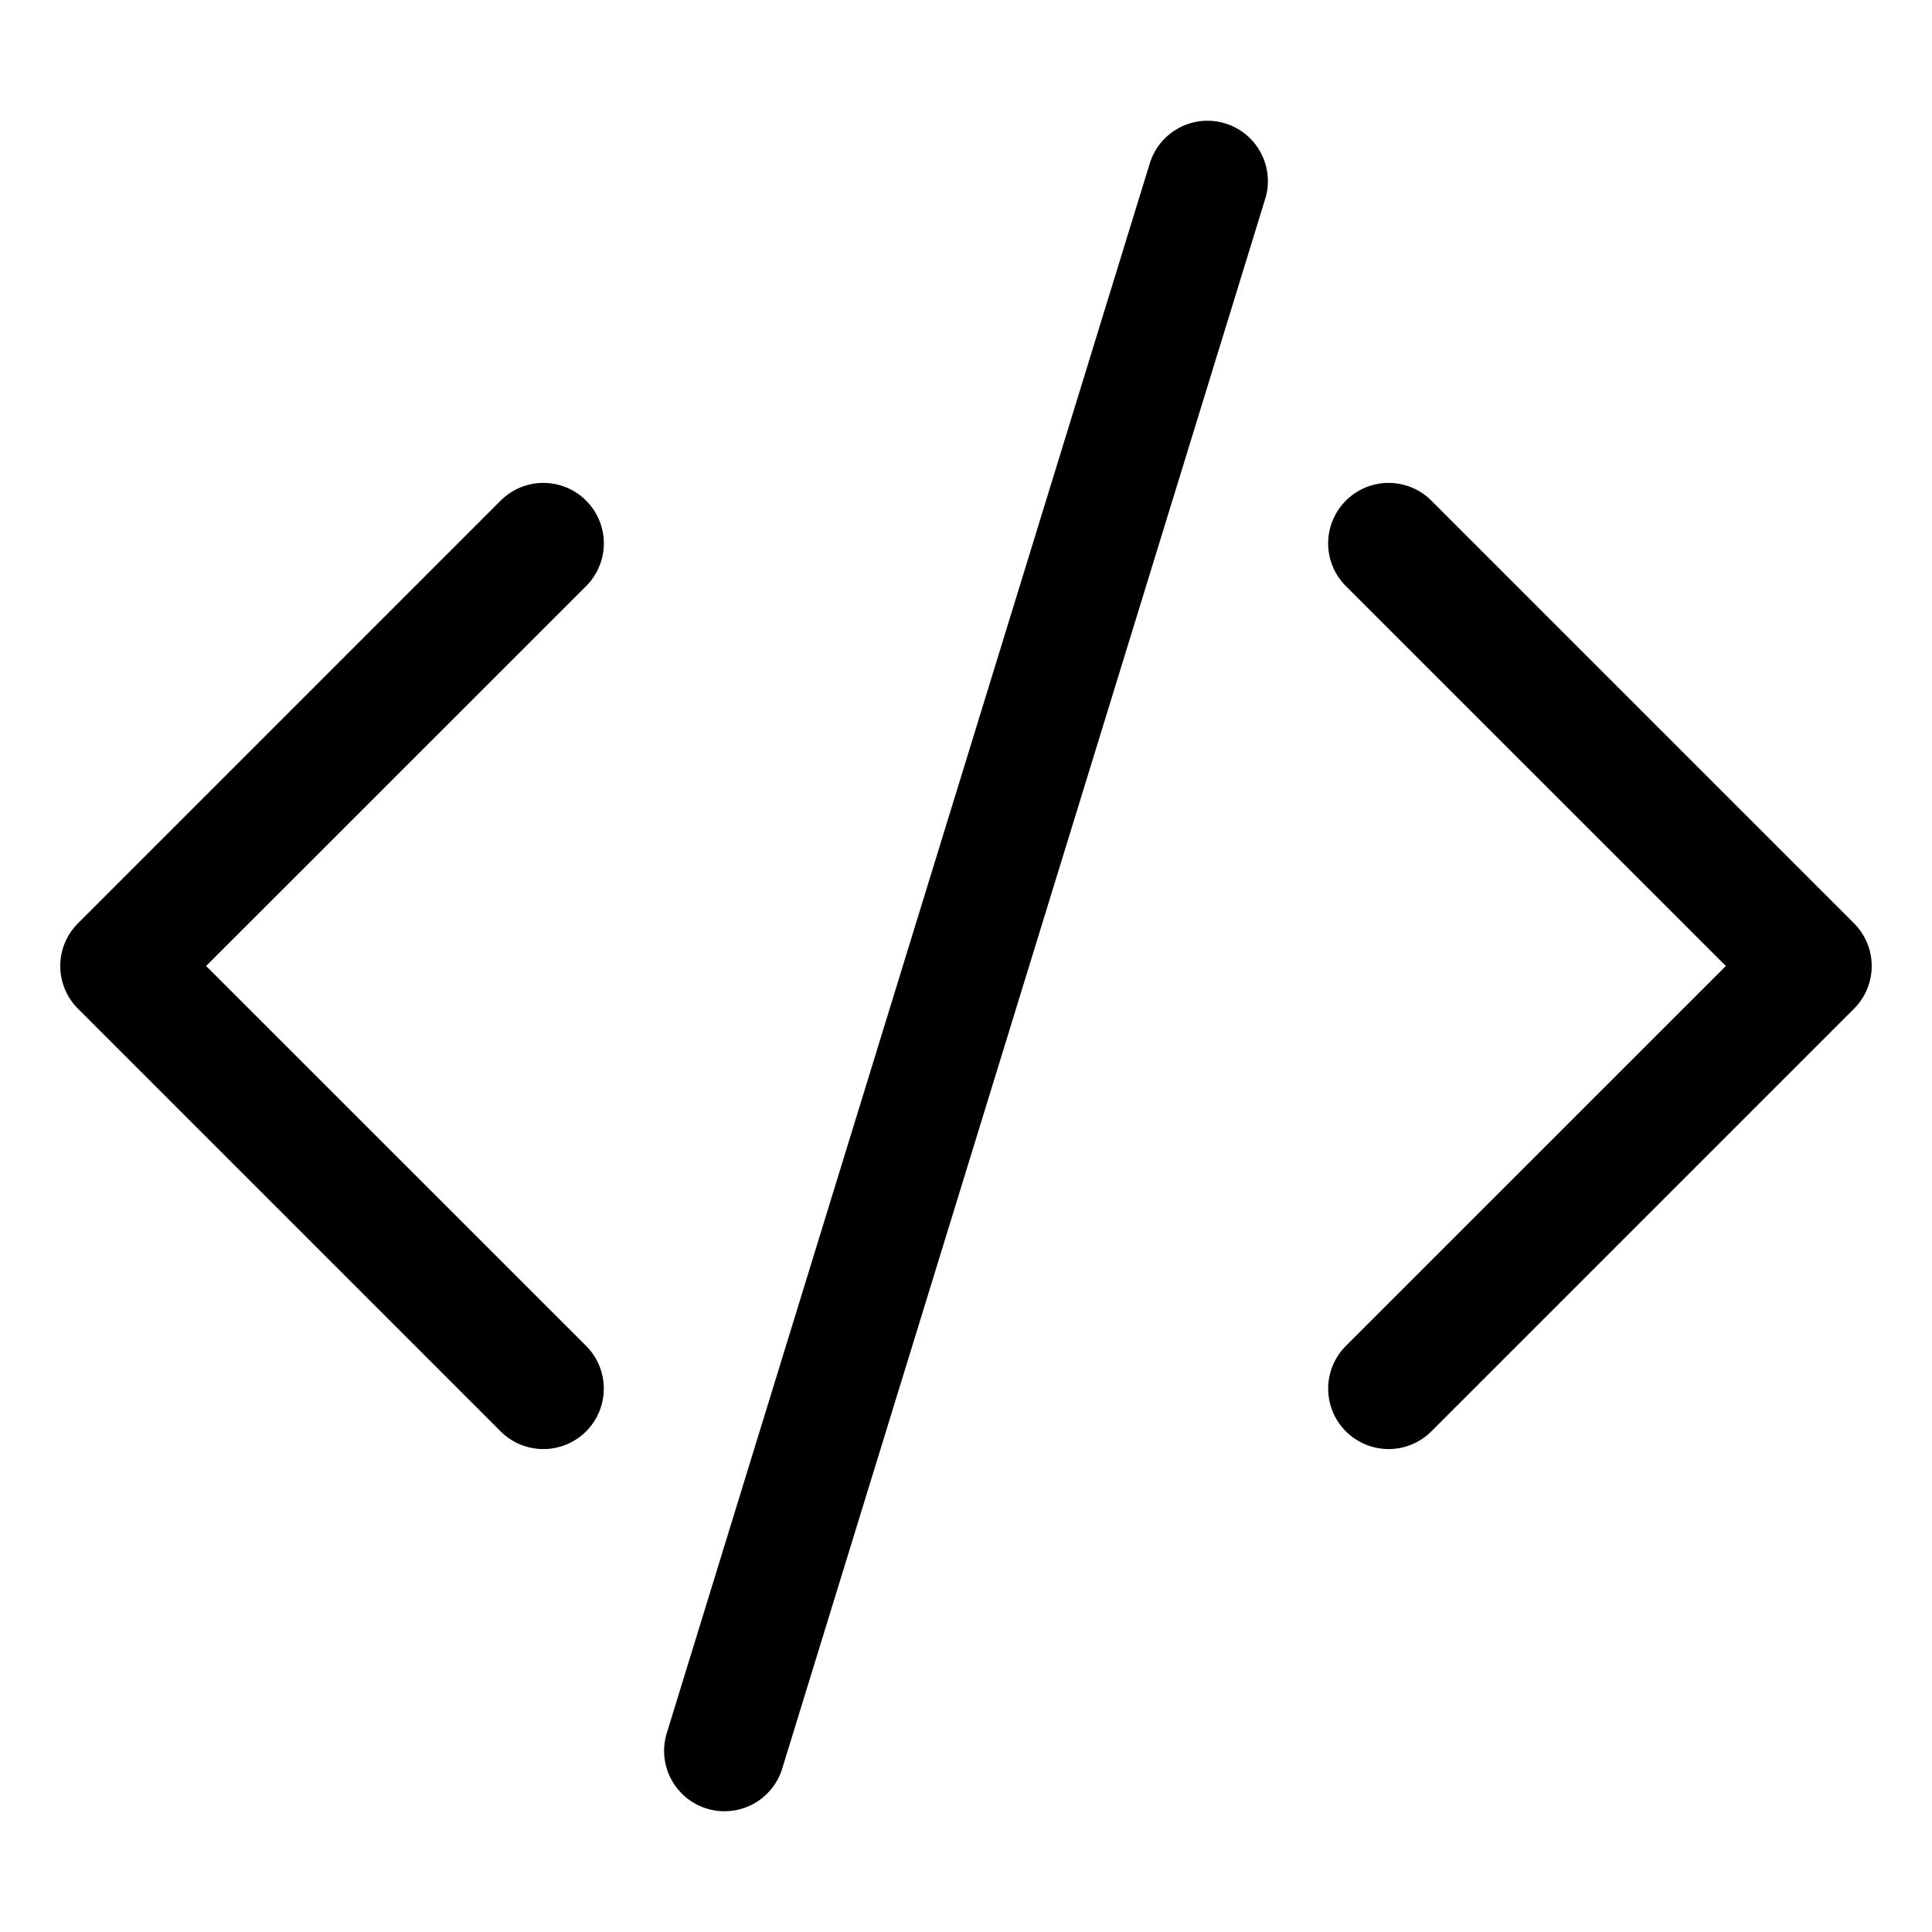 <svg width="75" height="75" viewBox="0 0 75 75" fill="none" xmlns="http://www.w3.org/2000/svg">
<path d="M49.115 7.72C49.206 7.426 49.238 7.117 49.209 6.81C49.18 6.504 49.09 6.206 48.946 5.934C48.802 5.662 48.606 5.421 48.369 5.225C48.132 5.029 47.858 4.881 47.564 4.791C47.27 4.7 46.96 4.668 46.654 4.697C46.347 4.726 46.05 4.816 45.778 4.96C45.506 5.104 45.265 5.3 45.068 5.537C44.872 5.774 44.725 6.048 44.634 6.342L25.884 67.28C25.701 67.874 25.762 68.516 26.053 69.066C26.344 69.615 26.841 70.027 27.436 70.209C28.03 70.392 28.672 70.331 29.222 70.04C29.771 69.749 30.183 69.252 30.365 68.658L49.115 7.72ZM22.753 19.434C22.971 19.652 23.144 19.911 23.262 20.195C23.381 20.48 23.442 20.785 23.442 21.094C23.442 21.402 23.381 21.707 23.262 21.992C23.144 22.277 22.971 22.535 22.753 22.753L8.001 37.5L22.753 52.247C23.193 52.687 23.44 53.284 23.44 53.906C23.44 54.529 23.193 55.126 22.753 55.566C22.313 56.006 21.716 56.253 21.093 56.253C20.471 56.253 19.874 56.006 19.434 55.566L3.028 39.159C2.81 38.942 2.636 38.683 2.518 38.398C2.4 38.114 2.339 37.808 2.339 37.5C2.339 37.192 2.4 36.886 2.518 36.602C2.636 36.317 2.81 36.058 3.028 35.841L19.434 19.434C19.652 19.216 19.91 19.043 20.195 18.925C20.48 18.807 20.785 18.746 21.093 18.746C21.402 18.746 21.707 18.807 21.992 18.925C22.277 19.043 22.535 19.216 22.753 19.434ZM52.247 19.434C52.028 19.652 51.855 19.911 51.737 20.195C51.619 20.48 51.558 20.785 51.558 21.094C51.558 21.402 51.619 21.707 51.737 21.992C51.855 22.277 52.028 22.535 52.247 22.753L66.998 37.5L52.247 52.247C52.029 52.465 51.856 52.724 51.738 53.008C51.62 53.293 51.559 53.598 51.559 53.906C51.559 54.214 51.62 54.52 51.738 54.804C51.856 55.089 52.029 55.348 52.247 55.566C52.465 55.784 52.723 55.956 53.008 56.074C53.293 56.192 53.598 56.253 53.906 56.253C54.214 56.253 54.519 56.192 54.804 56.074C55.089 55.956 55.347 55.784 55.565 55.566L71.972 39.159C72.19 38.942 72.363 38.683 72.481 38.398C72.599 38.114 72.66 37.808 72.66 37.5C72.66 37.192 72.599 36.886 72.481 36.602C72.363 36.317 72.19 36.058 71.972 35.841L55.565 19.434C55.348 19.216 55.089 19.043 54.804 18.925C54.52 18.807 54.214 18.746 53.906 18.746C53.598 18.746 53.292 18.807 53.008 18.925C52.723 19.043 52.464 19.216 52.247 19.434Z" fill="black"/>
</svg>
